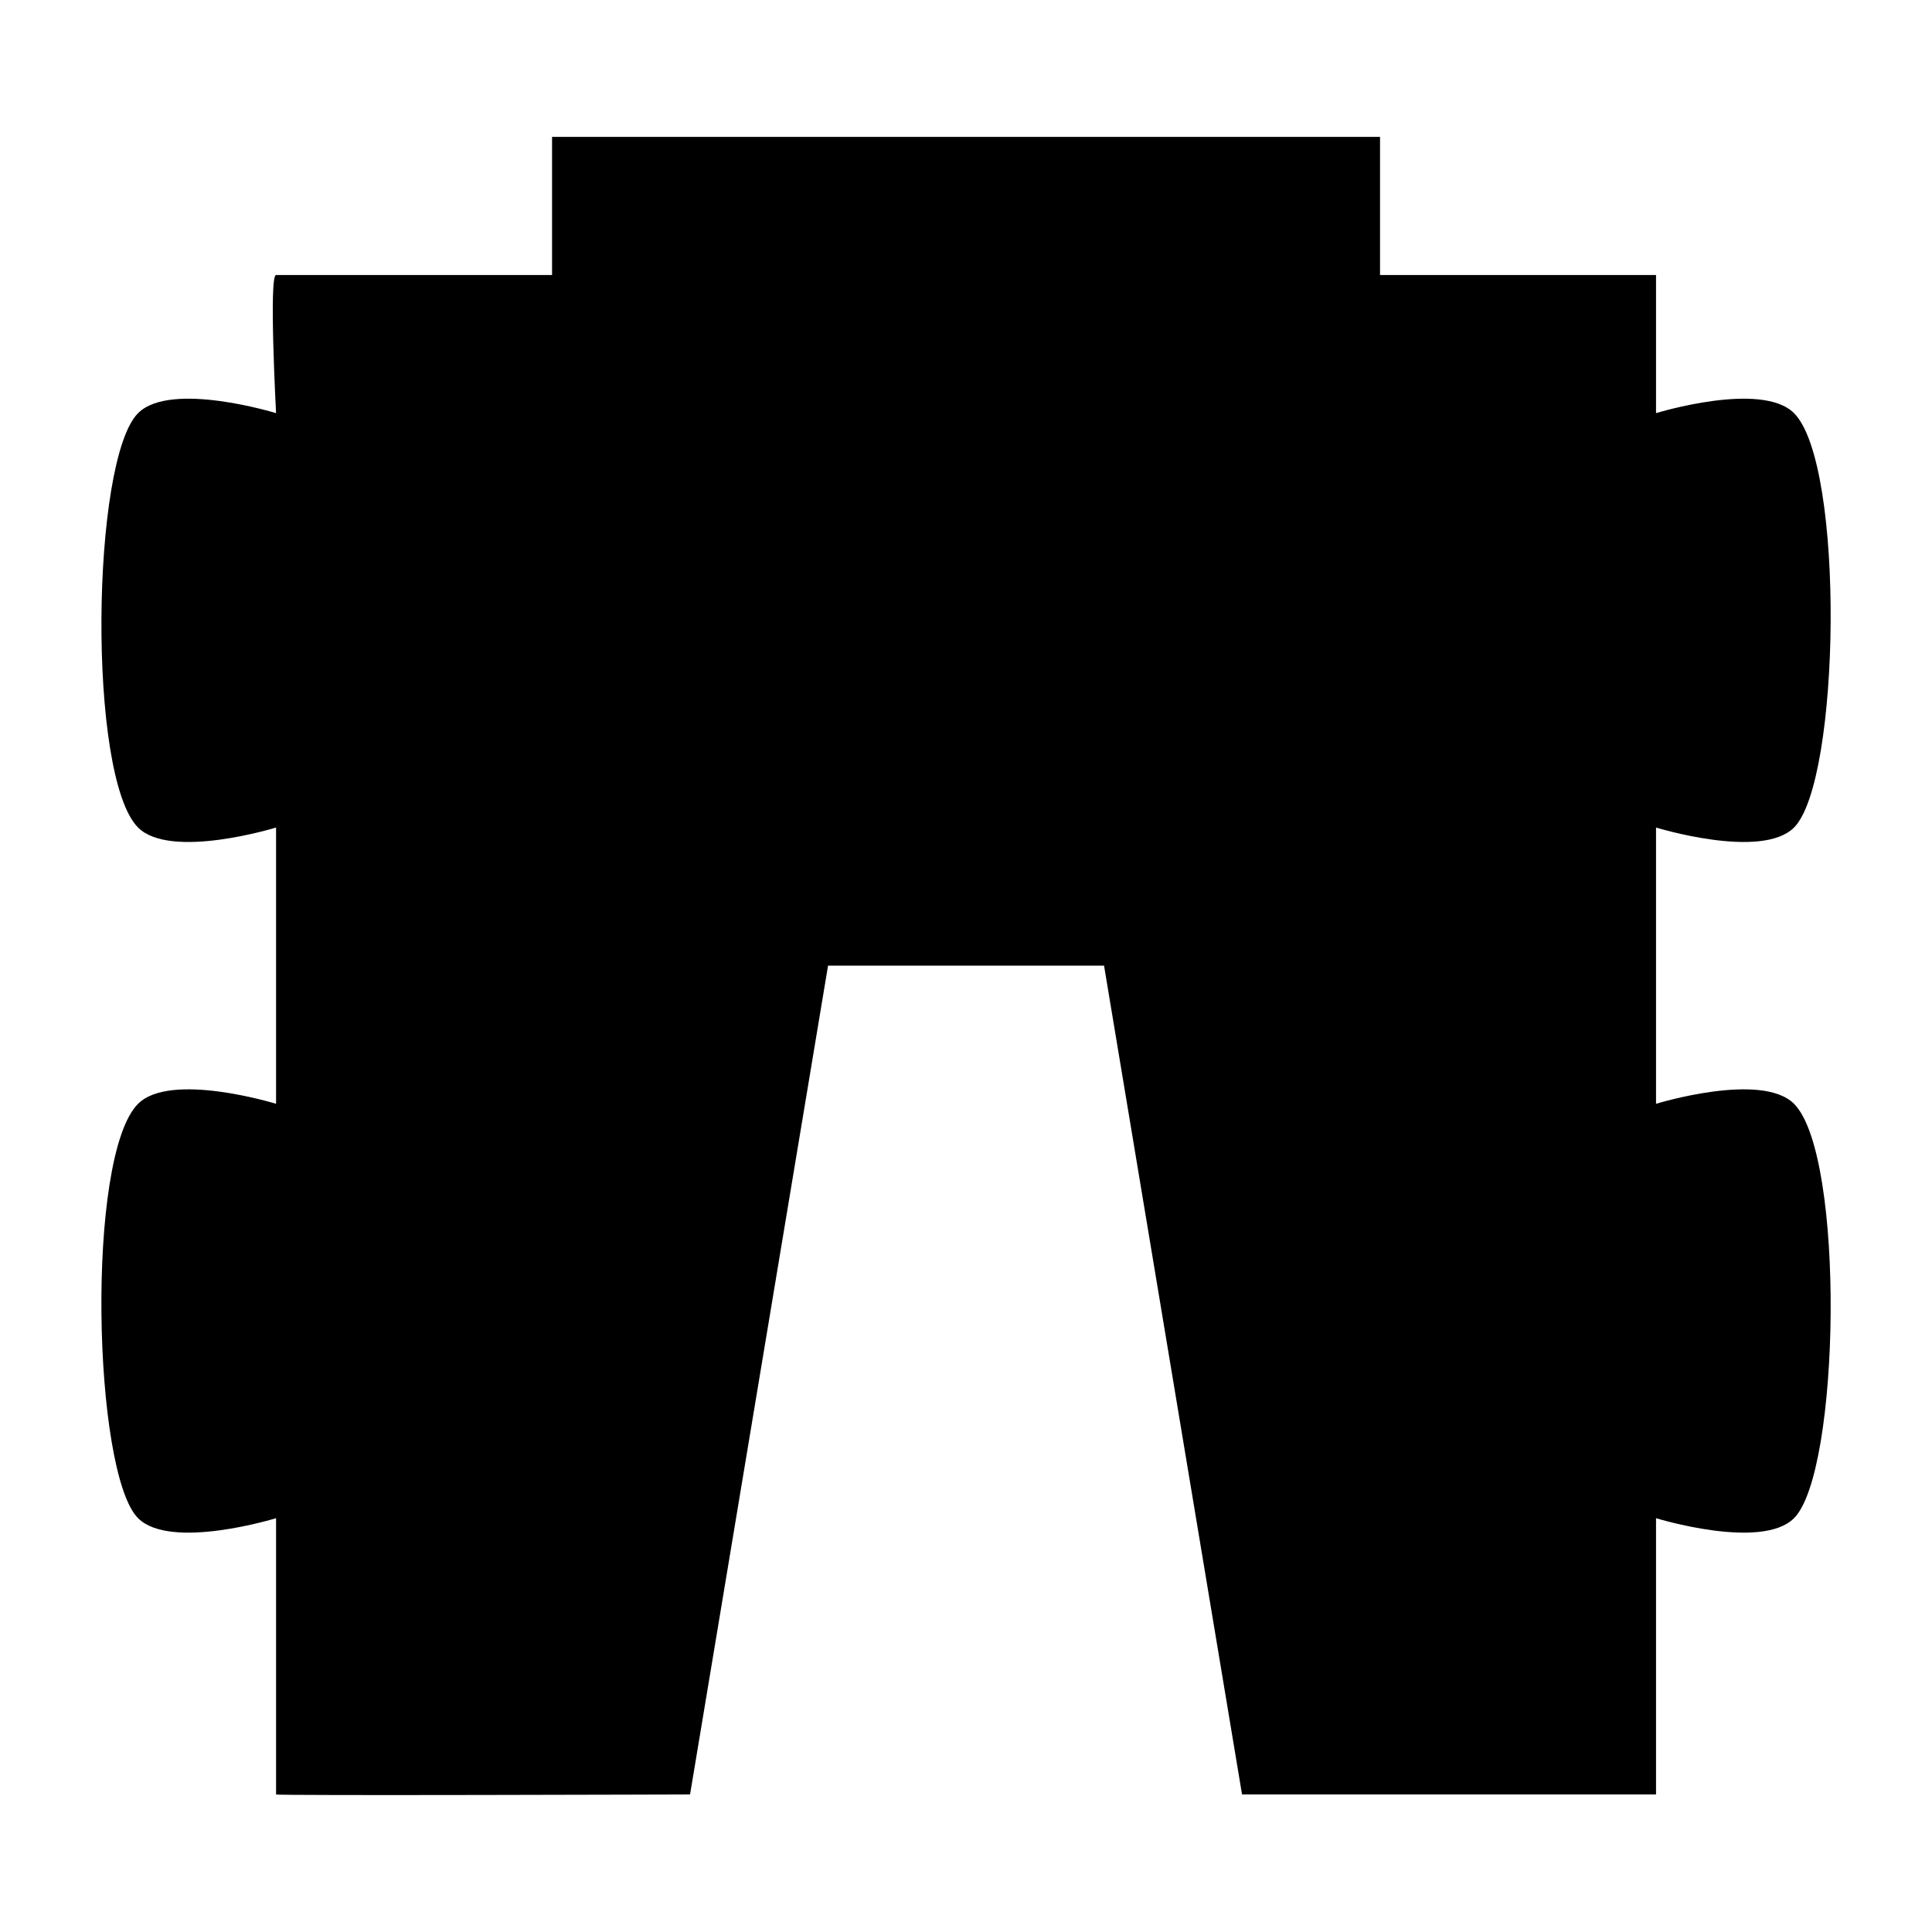 <?xml version="1.0" encoding="UTF-8"?>
<svg viewBox="0 0 200 200" xmlns="http://www.w3.org/2000/svg" xmlns:bx="https://boxy-svg.com">
  <defs>
    <bx:grid x="0" y="0" width="14.286" height="14.3"/>
  </defs>
  <g id="Thin-L" transform="matrix(0, -1.526, 1.526, 0, 154.197, 247.503)">
    <path d="M 143.535 -82.319 C 143.535 -82.819 134.164 -82.319 134.164 -82.319 C 134.164 -82.319 136.37 -89.474 134.164 -91.68 C 130.987 -94.857 109.502 -95.129 106.053 -91.68 C 103.847 -89.474 106.053 -82.319 106.053 -82.319 L 87.312 -82.319 C 87.312 -82.319 89.518 -89.474 87.312 -91.68 C 83.747 -95.245 62.262 -94.741 59.201 -91.68 C 56.995 -89.474 59.201 -82.319 59.201 -82.319 L 40.46 -82.319 C 40.367 -82.419 40.46 -54.235 40.46 -54.235 L 96.683 -44.874 L 96.683 -26.151 L 40.46 -16.79 L 40.46 11.294 L 59.201 11.294 C 59.201 11.294 56.995 18.449 59.201 20.655 C 62.344 23.798 83.829 24.138 87.312 20.655 C 89.518 18.449 87.312 11.294 87.312 11.294 C 107.852 11.294 106.053 11.294 106.053 11.294 C 106.053 11.294 103.847 18.449 106.053 20.655 C 109.208 23.81 130.693 24.126 134.164 20.655 C 136.37 18.449 134.164 11.294 134.164 11.294 L 143.535 11.294 L 143.535 -7.429 L 152.905 -7.429 L 152.905 -63.596 L 143.535 -63.596 C 143.535 -63.596 143.535 -81.196 143.535 -82.319 Z"/>
  </g>
</svg>